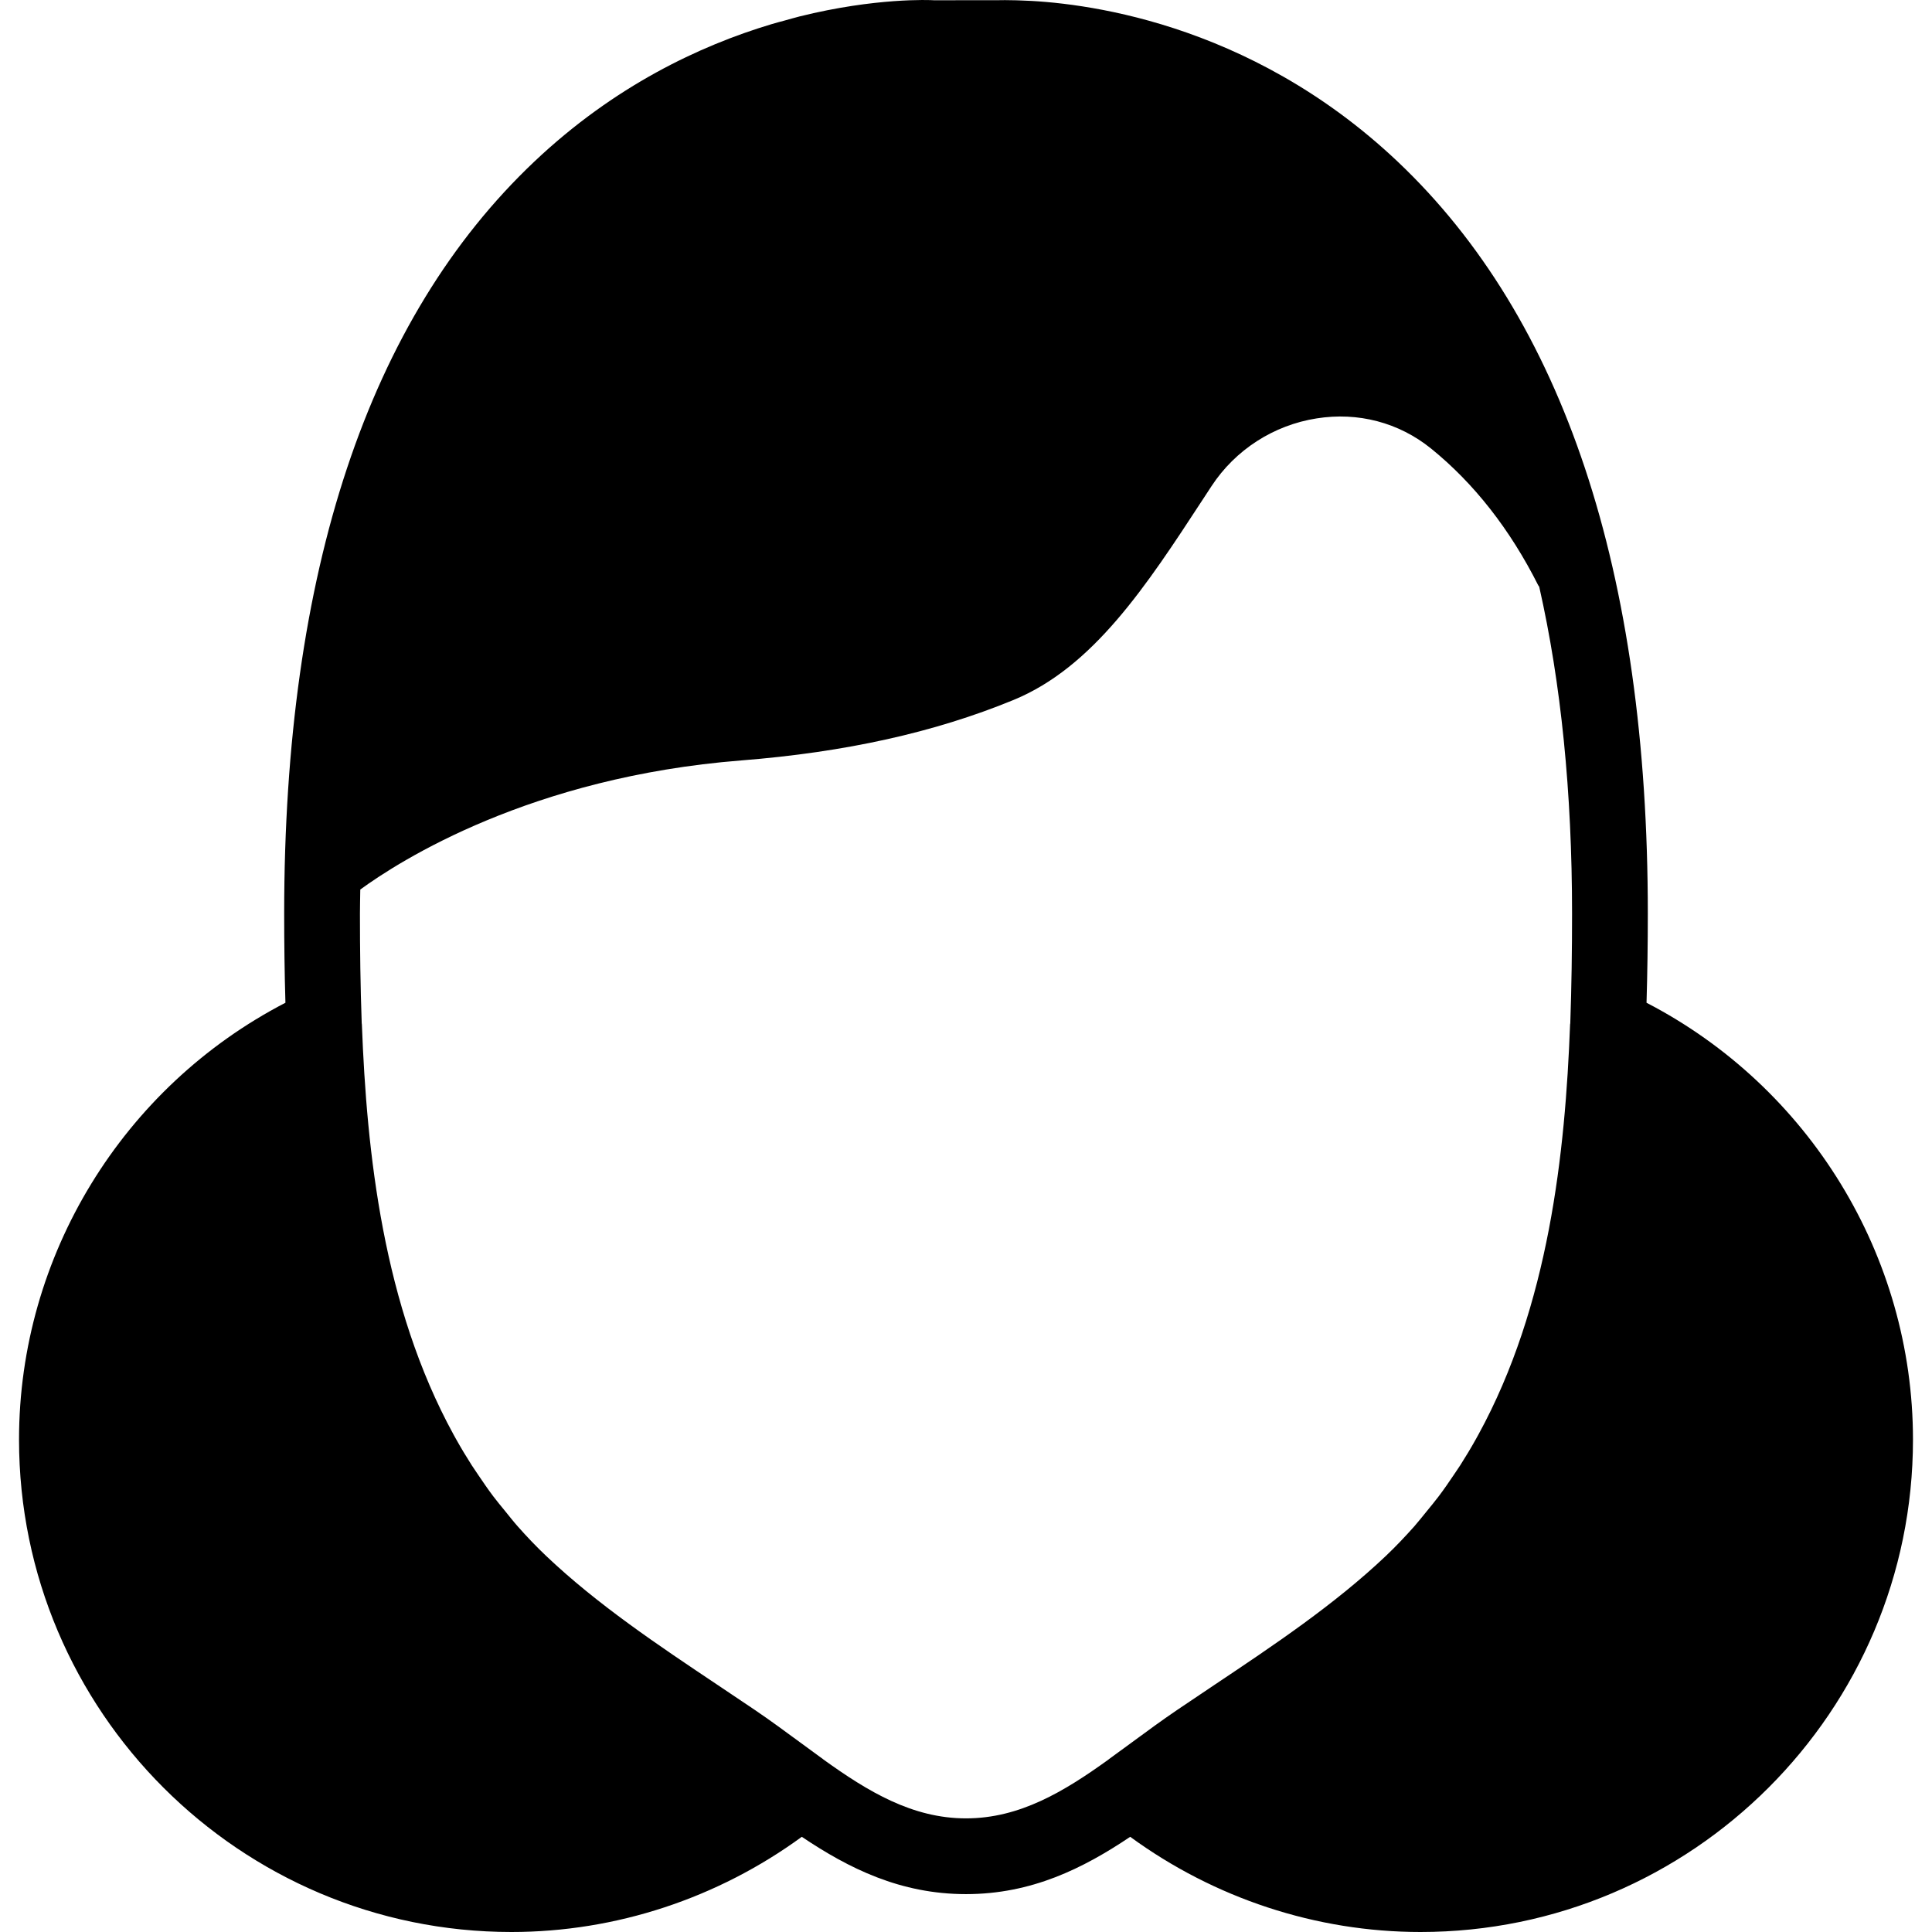 <?xml version="1.0" encoding="iso-8859-1"?>
<!-- Uploaded to: SVG Repo, www.svgrepo.com, Generator: SVG Repo Mixer Tools -->
<svg fill="#000000" height="800px" width="800px" version="1.1" id="Layer_1" xmlns="http://www.w3.org/2000/svg" xmlns:xlink="http://www.w3.org/1999/xlink" 
	 viewBox="0 0 512.047 512.047" xml:space="preserve">
<g>
	<g>
		<path d="M436.388,265.764c0.231-7.871,0.341-15.762,0.341-23.642c0-90.604-22.307-157.666-66.309-199.299
			C330.685,5.227,285.779,0.548,270.159,0.107c-0.291-0.01-0.552-0.02-0.833-0.03c-0.191,0-0.402-0.01-0.592-0.01
			c-1.847-0.05-3.213-0.04-3.845-0.02l-17.308,0.02c-1.154-0.08-15.571-0.703-35.659,4.287c-1.315,0.331-2.691,0.743-4.056,1.114
			c-1.144,0.311-2.269,0.592-3.443,0.954c-18.944,5.682-41.613,16.354-62.805,36.402C97.615,84.456,75.317,151.518,75.317,242.122
			c0,7.881,0.1,15.772,0.331,23.642C32.57,288.092,5.043,332.776,5.043,381.537c0,71.971,58.549,130.51,130.51,130.51
			c27.688,0,54.684-8.965,76.951-25.229c12.469,8.373,26.122,15.189,43.52,15.189c17.388,0,31.041-6.817,43.52-15.189
			c22.257,16.264,49.242,25.229,76.951,25.229c71.961,0,130.51-58.539,130.51-130.51
			C507.004,332.776,479.466,288.092,436.388,265.764z M416.179,271.216c-0.01,0.1-0.05,0.181-0.05,0.271
			c-1.295,34.073-5.602,74.591-24.305,108.735c-0.201,0.381-0.412,0.753-0.622,1.124c-1.315,2.369-2.731,4.708-4.196,7.017
			c-0.542,0.843-1.124,1.667-1.677,2.5c-1.285,1.907-2.59,3.815-3.986,5.662c-1.024,1.365-2.128,2.68-3.213,4.016
			c-1.104,1.345-2.158,2.701-3.313,4.016c-2.379,2.67-4.859,5.291-7.499,7.8c-13.613,12.92-29.847,23.763-45.538,34.254
			l-9.738,6.546c-4.086,2.771-8.082,5.702-12.057,8.634l-6.104,4.457c-0.02,0.02-0.04,0.05-0.06,0.07
			c-11.826,8.513-23.562,15.611-37.798,15.611c-14.226,0-25.961-7.098-37.788-15.601c-0.03-0.02-0.04-0.05-0.07-0.07l-6.024-4.407
			c-4.016-2.952-8.031-5.913-12.137-8.694l-9.748-6.546c-15.691-10.491-31.925-21.333-45.528-34.254c-2.65-2.51-5.13-5.13-7.499-7.8
			c-1.165-1.315-2.219-2.67-3.313-4.016c-1.094-1.335-2.189-2.65-3.223-4.016c-1.385-1.847-2.691-3.755-3.976-5.662
			c-0.562-0.833-1.134-1.656-1.677-2.5c-1.476-2.309-2.881-4.648-4.206-7.017c-0.211-0.371-0.412-0.743-0.622-1.124
			c-18.703-34.143-23.01-74.662-24.305-108.735c0-0.09-0.03-0.171-0.04-0.271c-0.351-9.798-0.472-19.546-0.472-29.094
			c0-2.148,0.07-4.227,0.09-6.365c10.501-7.66,45.207-29.816,100.944-34.214c27.598-2.179,51.2-7.409,72.152-16.013
			c21.153-8.684,35.228-30.238,50.136-53.057l2.379-3.634c6.305-9.618,16.454-16.163,27.859-17.95
			c10.973-1.747,21.775,1.094,30.288,7.961c11.384,9.206,20.952,21.404,28.431,36.262c0.07,0.141,0.201,0.251,0.271,0.392
			c5.783,25.55,8.704,54.443,8.704,86.618C416.651,251.669,416.52,261.417,416.179,271.216z"/>
	</g>
</g>
</svg>
